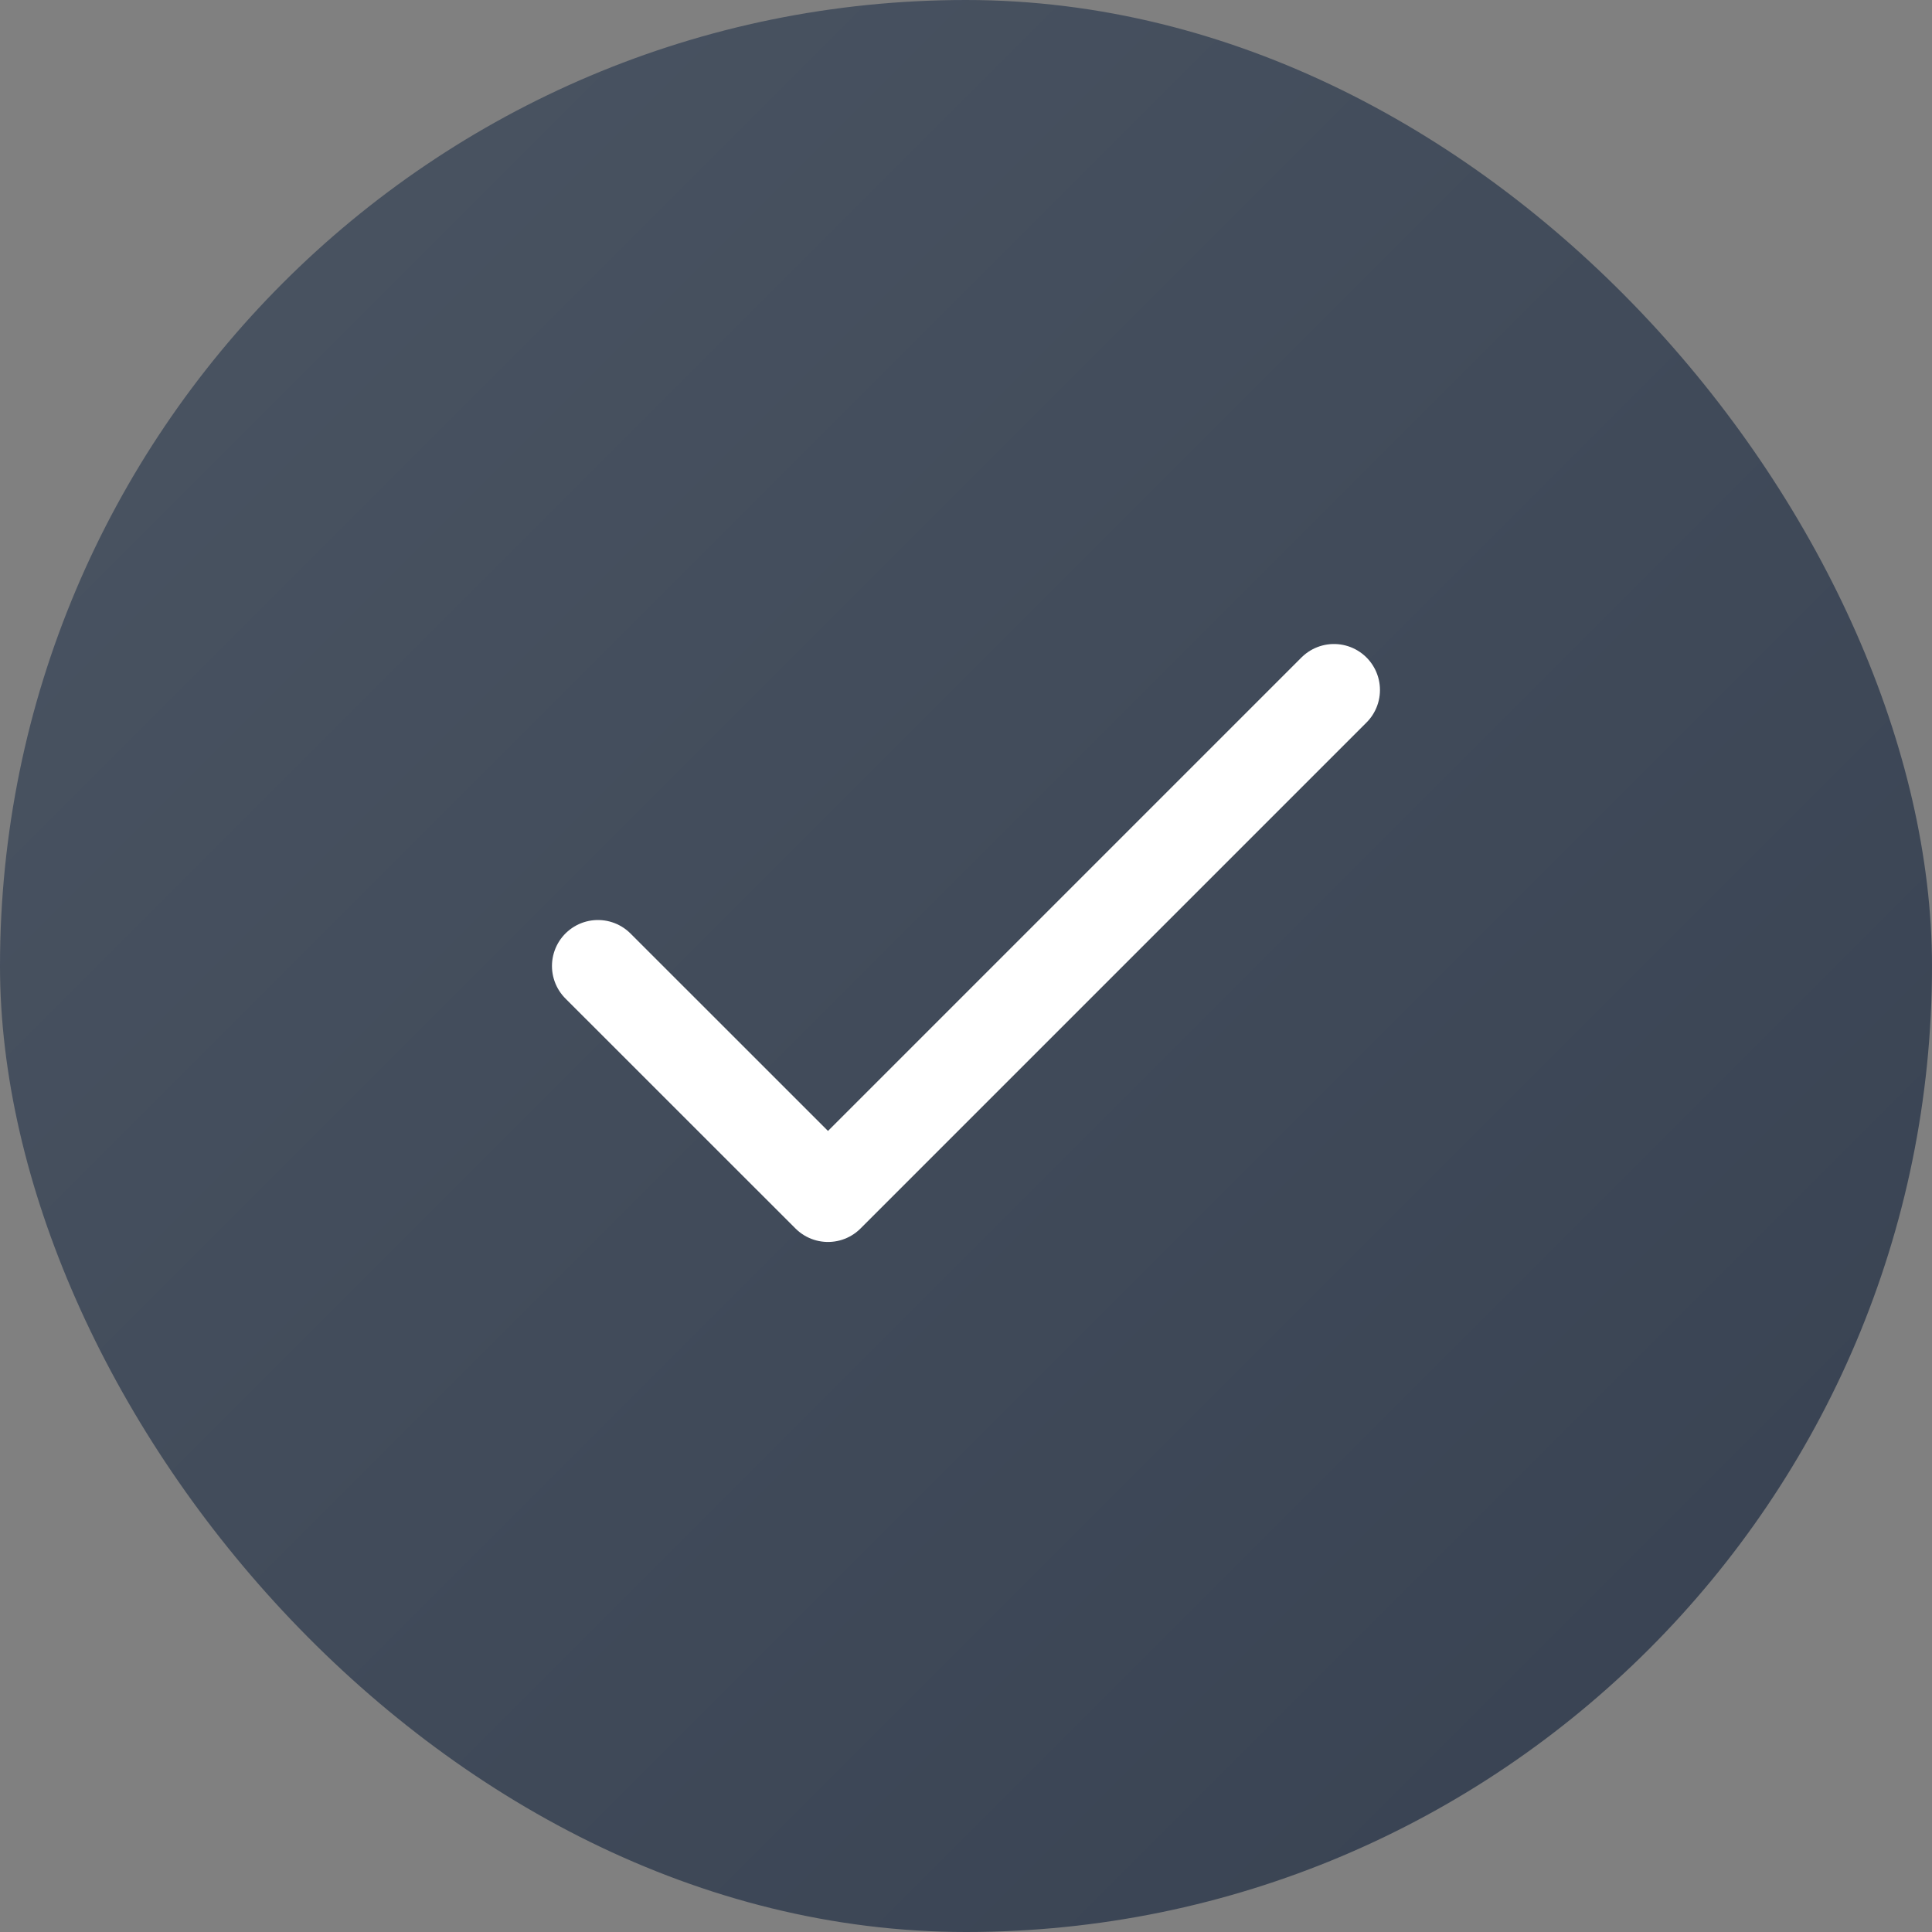 <svg width="28" height="28" viewBox="0 0 28 28" fill="none" xmlns="http://www.w3.org/2000/svg">
<rect x="0" y="0" width="28" height="28" fill="#808080" stroke="none"/>
<rect width="28" height="28" rx="14" fill="url(#paint0_linear_345_3892)"/>
<path d="M19.333 10L12 17.333L8.666 14" stroke="white" stroke-width="1.333" stroke-linecap="round" stroke-linejoin="round"/>
<defs>
<linearGradient id="paint0_linear_345_3892" x1="0" y1="0" x2="28" y2="28" gradientUnits="userSpaceOnUse">
<stop stop-color="#4B5563"/>
<stop offset="1" stop-color="#374151"/>
</linearGradient>
</defs>
</svg>
